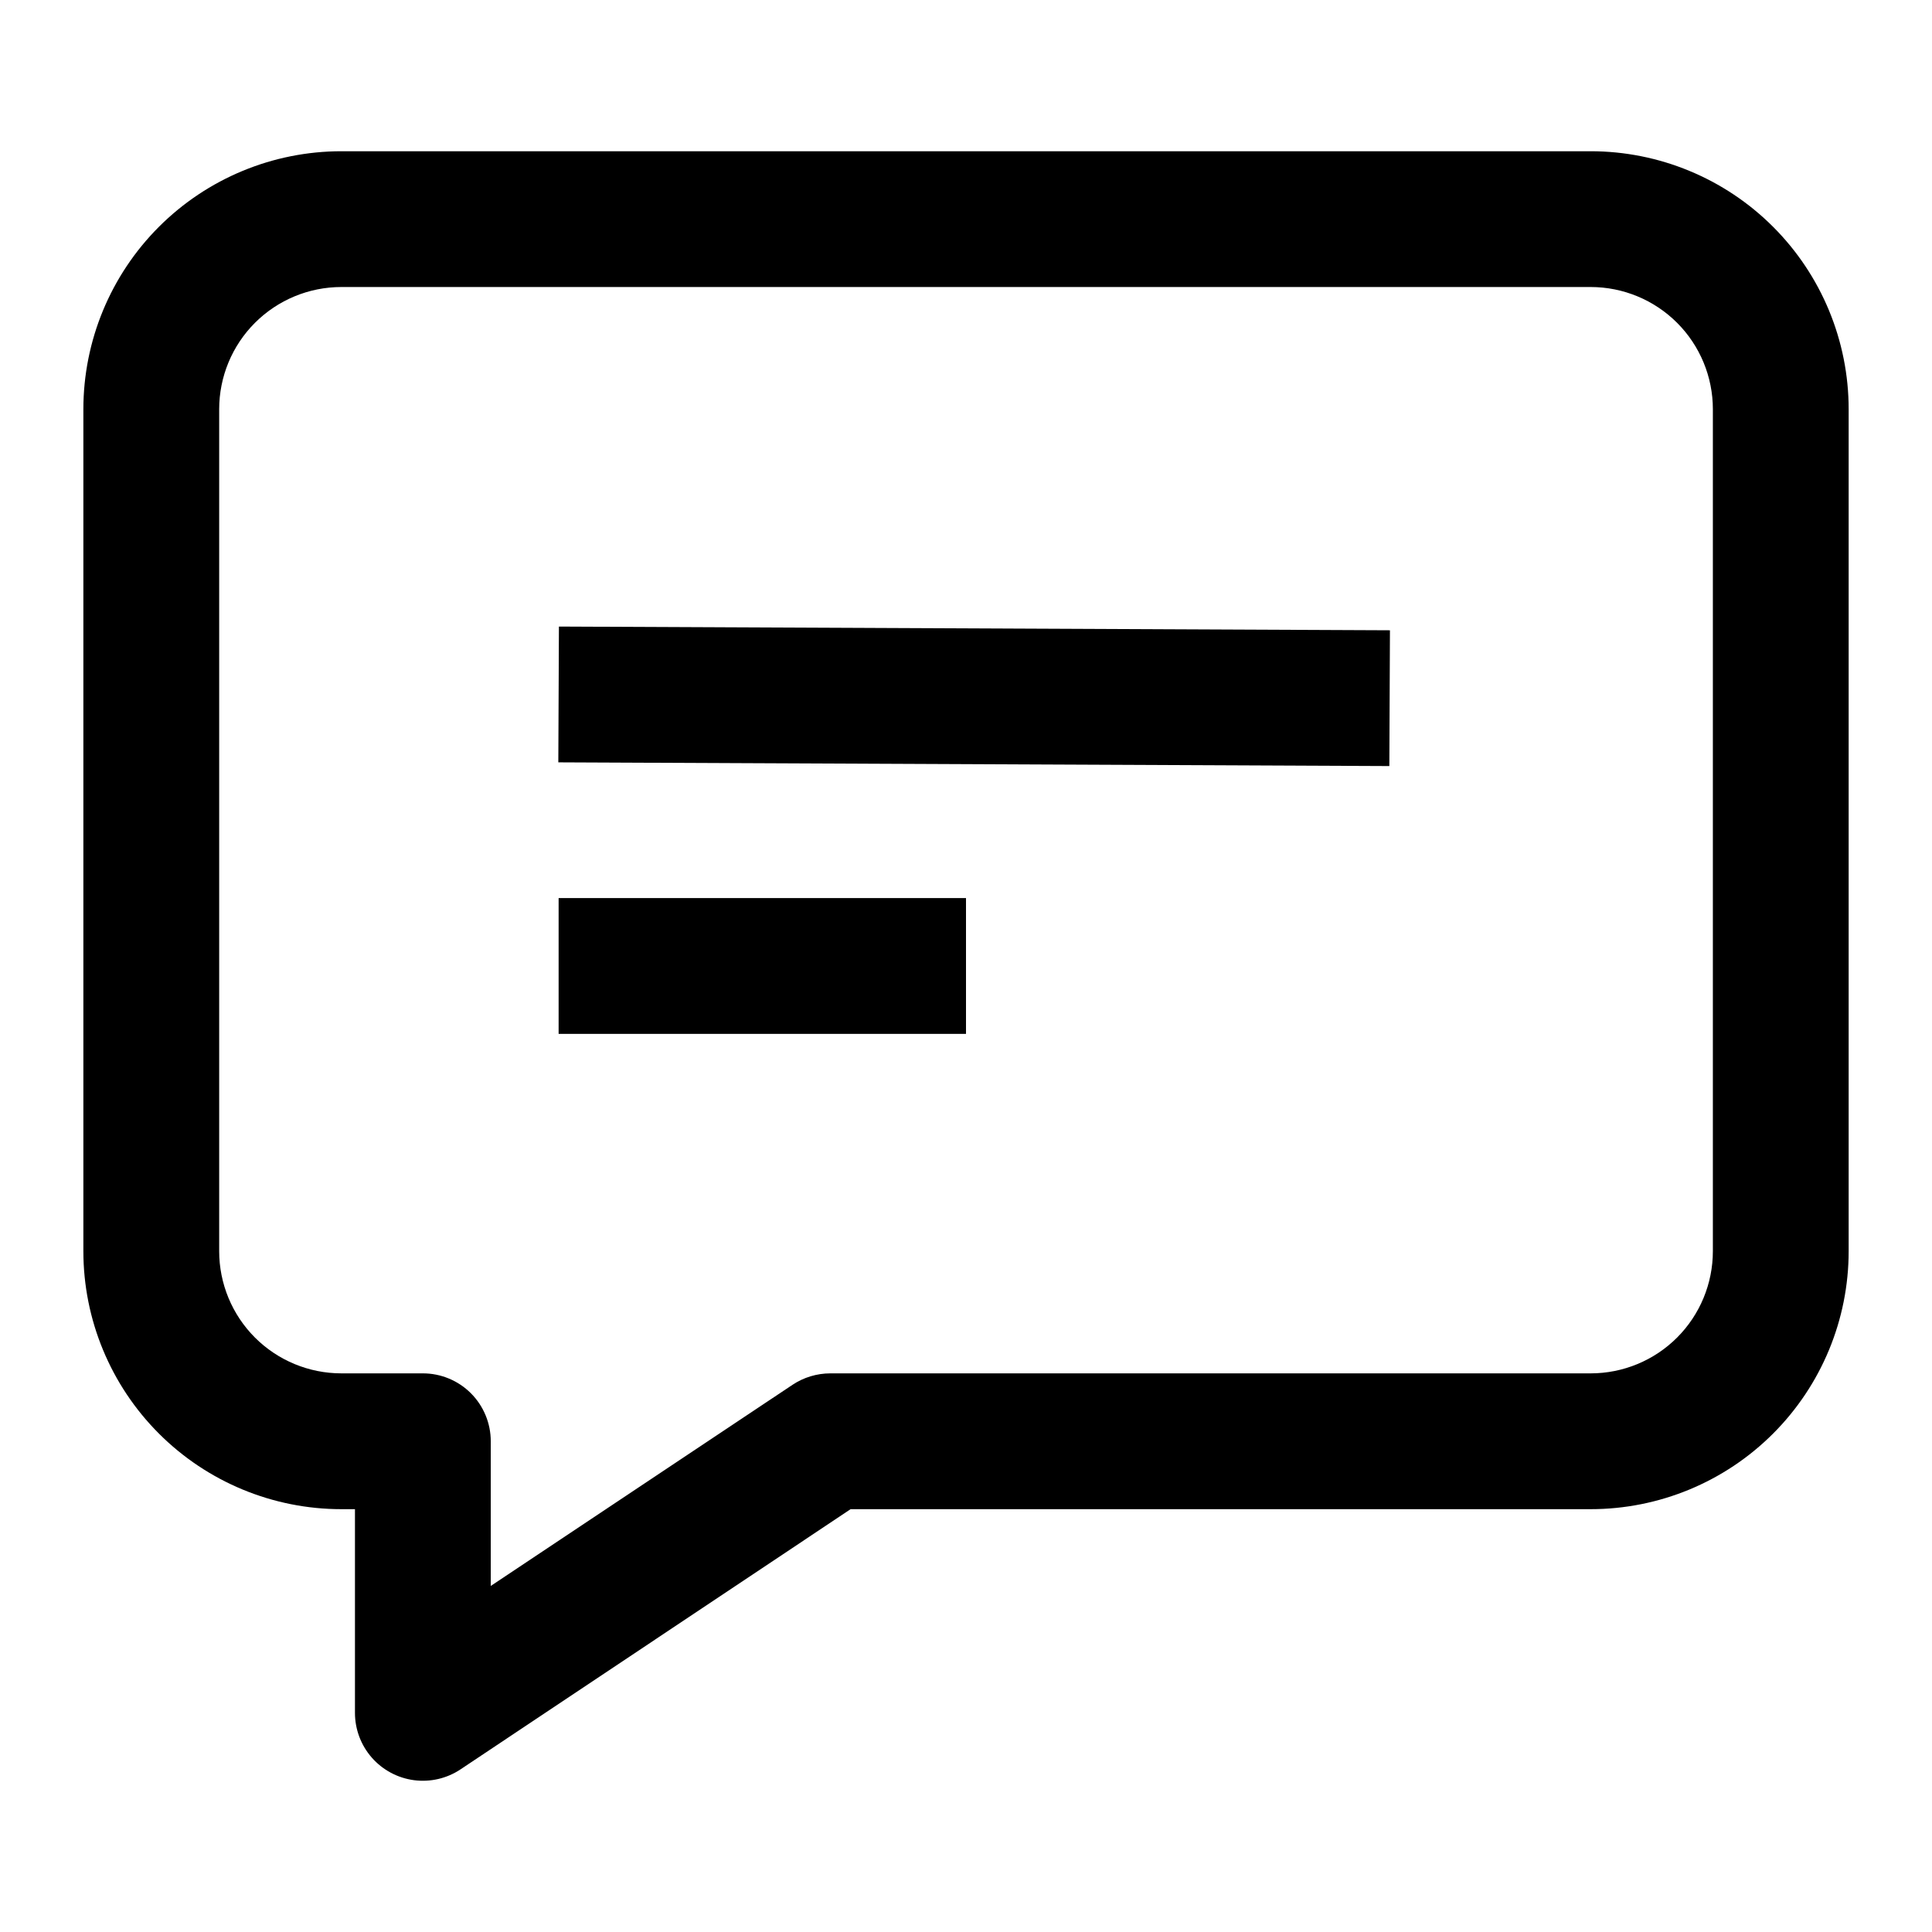 <?xml version="1.0" encoding="UTF-8"?>
<!-- Uploaded to: SVG Repo, www.svgrepo.com, Generator: SVG Repo Mixer Tools -->
<svg fill="#000000" width="800px" height="800px" version="1.1" viewBox="144 144 512 512" xmlns="http://www.w3.org/2000/svg">
 <g>
  <path d="m565.54 184.08h-331.07c-18.133 0-35.523 7.203-48.348 20.023-12.824 12.824-20.027 30.215-20.027 48.348v223.12c0 18.133 7.203 35.523 20.027 48.348s30.215 20.027 48.348 20.027h3.598v53.98-0.004c0 4.367 1.586 8.582 4.461 11.863 2.879 3.281 6.848 5.406 11.176 5.981 4.328 0.57 8.715-0.449 12.344-2.871l103.37-68.949h196.12c18.133 0 35.527-7.203 48.348-20.027 12.824-12.824 20.027-30.215 20.027-48.348v-223.12c0-18.133-7.203-35.523-20.027-48.348-12.82-12.82-30.215-20.023-48.348-20.023zm32.387 291.49c0 8.59-3.41 16.828-9.484 22.902-6.074 6.074-14.312 9.484-22.902 9.484h-201.52c-3.555 0.008-7.027 1.059-9.984 3.023l-79.98 53.312v-38.344c0-4.769-1.895-9.348-5.269-12.723s-7.953-5.269-12.723-5.269h-21.594c-8.59 0-16.828-3.41-22.902-9.484-6.074-6.074-9.484-14.312-9.484-22.902v-223.12c0-8.59 3.41-16.828 9.484-22.902 6.074-6.07 14.312-9.484 22.902-9.484h331.07c8.59 0 16.828 3.414 22.902 9.484 6.074 6.074 9.484 14.312 9.484 22.902z"/>
  <path d="m291.96 346.03 0.16-35.984 220.23 0.984-0.16 35.984z"/>
  <path d="m292.04 382h107.96v35.988h-107.96z"/>
 </g>
</svg>
